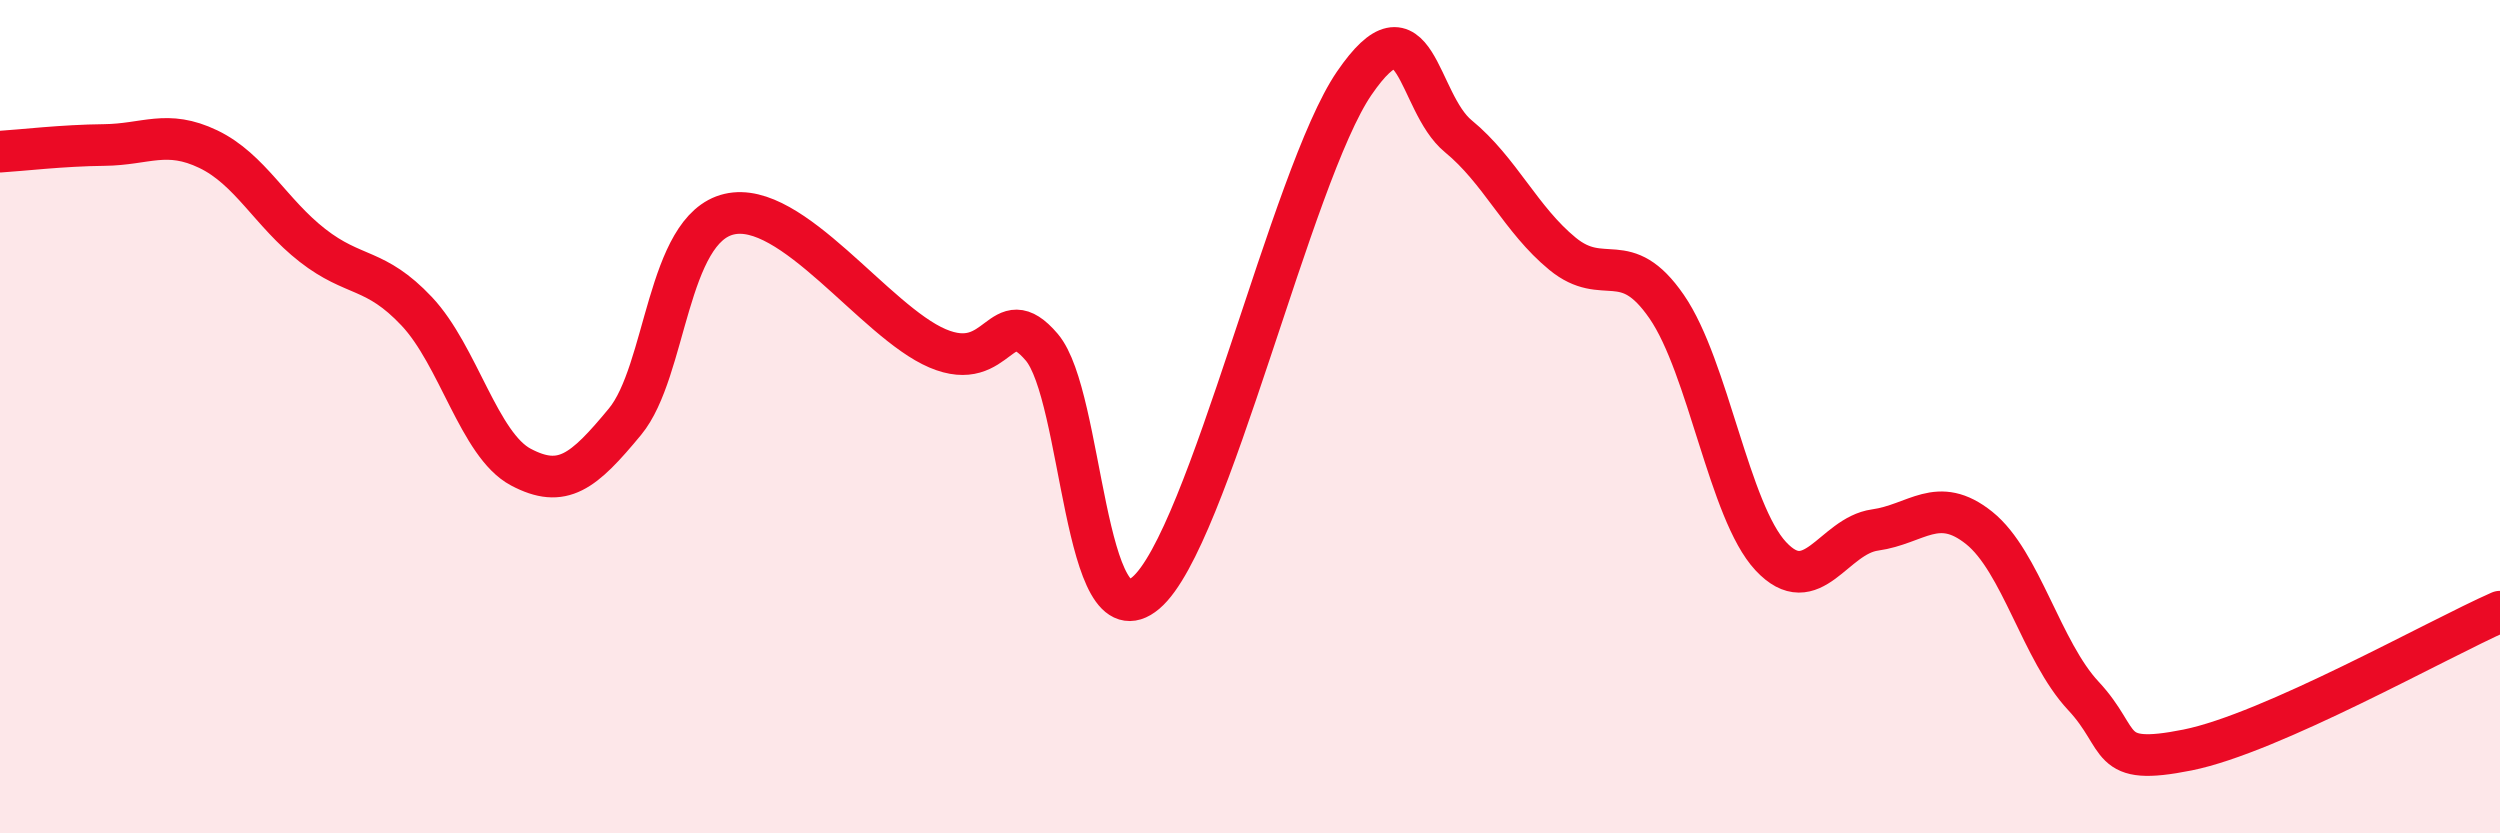 
    <svg width="60" height="20" viewBox="0 0 60 20" xmlns="http://www.w3.org/2000/svg">
      <path
        d="M 0,3.64 C 0.5,3.61 1.5,3.49 2.5,3.48 C 3.5,3.47 4,3.1 5,3.58 C 6,4.06 6.5,5.11 7.5,5.89 C 8.5,6.67 9,6.41 10,7.47 C 11,8.53 11.5,10.68 12.5,11.21 C 13.5,11.74 14,11.33 15,10.12 C 16,8.91 16,5.49 17.5,5.14 C 19,4.79 21,7.72 22.5,8.36 C 24,9 24,7.16 25,8.33 C 26,9.5 26,15.5 27.5,14.23 C 29,12.96 31,4.19 32.5,2 C 34,-0.19 34,2.45 35,3.27 C 36,4.09 36.5,5.27 37.5,6.09 C 38.5,6.91 39,5.91 40,7.36 C 41,8.81 41.5,12.28 42.5,13.35 C 43.5,14.42 44,12.86 45,12.72 C 46,12.58 46.5,11.87 47.5,12.67 C 48.5,13.47 49,15.63 50,16.7 C 51,17.77 50.5,18.4 52.5,18 C 54.5,17.6 58.5,15.34 60,14.68L60 20L0 20Z"
        fill="#EB0A25"
        opacity="0.1"
        stroke-linecap="round"
        stroke-linejoin="round"
      />
      <path
        d="M 0,3.64 C 0.5,3.61 1.5,3.49 2.5,3.48 C 3.5,3.47 4,3.1 5,3.58 C 6,4.06 6.5,5.11 7.5,5.89 C 8.5,6.67 9,6.41 10,7.47 C 11,8.53 11.5,10.68 12.5,11.21 C 13.5,11.74 14,11.33 15,10.12 C 16,8.91 16,5.49 17.5,5.14 C 19,4.79 21,7.72 22.5,8.36 C 24,9 24,7.16 25,8.33 C 26,9.5 26,15.5 27.5,14.23 C 29,12.96 31,4.19 32.5,2 C 34,-0.19 34,2.45 35,3.27 C 36,4.09 36.5,5.27 37.5,6.09 C 38.5,6.91 39,5.91 40,7.36 C 41,8.81 41.5,12.28 42.5,13.35 C 43.5,14.42 44,12.86 45,12.72 C 46,12.58 46.5,11.87 47.5,12.67 C 48.5,13.47 49,15.63 50,16.7 C 51,17.77 50.5,18.4 52.5,18 C 54.5,17.6 58.5,15.34 60,14.68"
        stroke="#EB0A25"
        stroke-width="1"
        fill="none"
        stroke-linecap="round"
        stroke-linejoin="round"
      />
    </svg>
  
